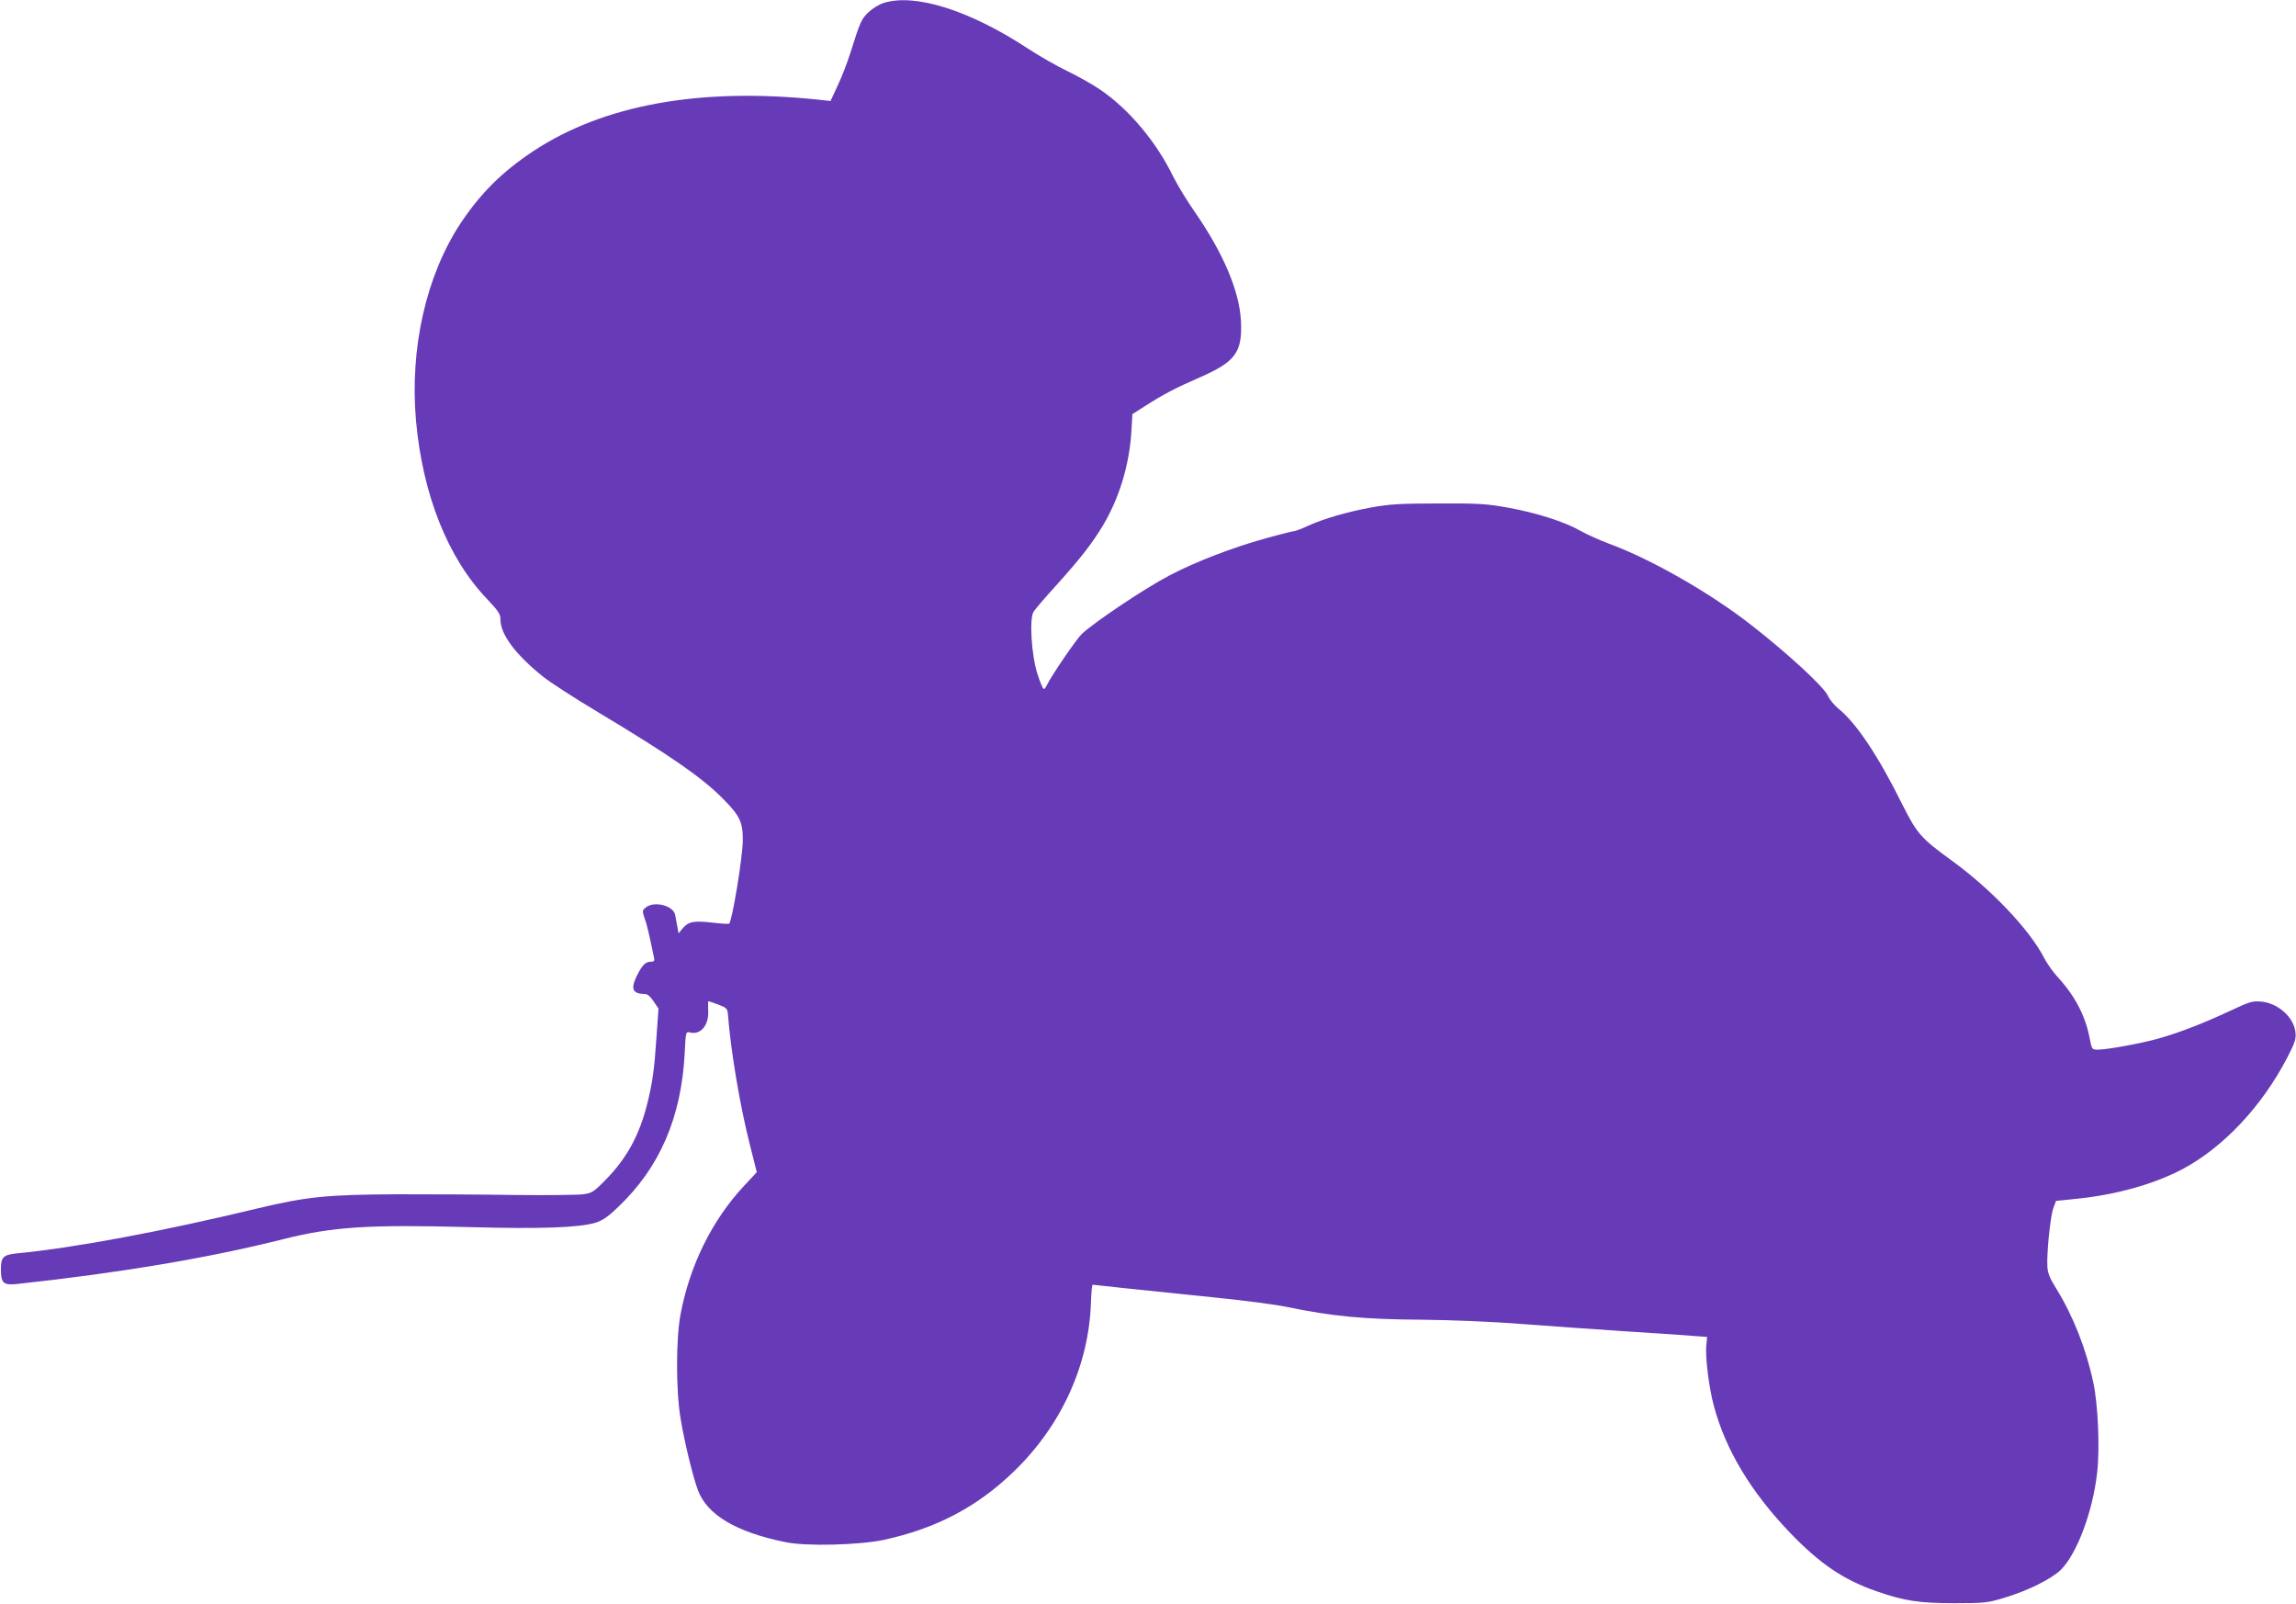 <?xml version="1.0" standalone="no"?>
<!DOCTYPE svg PUBLIC "-//W3C//DTD SVG 20010904//EN"
 "http://www.w3.org/TR/2001/REC-SVG-20010904/DTD/svg10.dtd">
<svg version="1.0" xmlns="http://www.w3.org/2000/svg"
 width="1280pt" height="894pt" viewBox="0 0 1280 894"
 preserveAspectRatio="xMidYMid meet">
<g transform="translate(0,894) scale(0.1,-0.1)"
fill="#673ab7" stroke="none">
<path d="M4928 8924 c-27 -8 -64 -31 -86 -52 -40 -38 -46 -52 -101 -226 -17
-54 -49 -137 -71 -183 l-40 -86 -63 7 c-663 70 -1201 -27 -1595 -287 -173
-115 -292 -233 -404 -401 -192 -291 -284 -695 -249 -1099 37 -413 177 -766
396 -995 65 -69 75 -84 75 -116 0 -81 84 -194 236 -316 40 -32 180 -123 311
-201 400 -240 572 -359 691 -478 97 -97 114 -134 113 -236 -1 -95 -59 -446
-76 -463 -2 -2 -45 0 -95 6 -102 12 -133 6 -166 -34 l-21 -26 -7 38 c-4 22 -9
51 -12 65 -10 52 -117 79 -163 42 -21 -17 -21 -20 -8 -59 13 -34 25 -86 53
-221 4 -19 0 -23 -19 -23 -28 0 -47 -19 -76 -77 -37 -75 -25 -102 45 -103 14
0 31 -15 48 -41 l27 -40 -11 -157 c-12 -181 -22 -254 -51 -371 -44 -177 -114
-306 -234 -428 -65 -66 -74 -72 -125 -79 -30 -4 -201 -6 -380 -4 -179 3 -473
4 -655 4 -391 -2 -504 -13 -780 -79 -531 -128 -1017 -219 -1337 -250 -80 -8
-93 -20 -93 -90 0 -76 14 -89 90 -81 576 62 1078 147 1485 250 275 69 473 82
1037 67 397 -11 608 -3 701 24 41 13 70 32 128 88 231 219 352 498 371 855 6
122 6 123 29 118 61 -16 108 42 102 125 -1 27 -1 49 2 49 3 0 28 -9 55 -19 45
-17 50 -22 53 -52 15 -201 67 -510 121 -723 l40 -159 -70 -75 c-179 -191 -304
-445 -355 -717 -26 -136 -26 -425 0 -580 21 -129 68 -322 97 -401 52 -137 213
-233 489 -289 115 -24 411 -16 548 13 292 64 519 183 723 380 266 256 421 596
431 947 2 52 6 95 9 95 4 0 87 -9 185 -20 99 -10 316 -33 484 -50 168 -17 357
-41 420 -55 246 -51 424 -68 740 -70 185 -2 396 -11 565 -24 149 -11 410 -30
580 -41 171 -11 342 -22 381 -26 l71 -5 -4 -43 c-8 -63 14 -240 42 -343 65
-243 207 -479 423 -704 167 -174 298 -263 482 -327 156 -54 237 -67 435 -67
168 0 186 2 275 29 132 39 267 106 319 157 90 90 177 322 202 538 16 133 6
380 -21 506 -40 188 -113 372 -207 524 -34 54 -47 85 -49 120 -5 70 16 281 33
327 l15 41 116 12 c219 22 432 82 589 165 229 122 443 350 585 623 43 84 49
103 45 140 -9 84 -98 163 -192 171 -49 4 -64 -1 -173 -52 -146 -68 -271 -117
-388 -151 -95 -28 -295 -65 -349 -65 -32 0 -33 1 -45 62 -24 127 -82 237 -178
342 -26 28 -61 77 -77 109 -82 158 -296 383 -516 542 -170 124 -192 148 -276
316 -132 266 -253 447 -351 527 -25 20 -53 54 -62 75 -22 49 -221 233 -425
392 -231 181 -559 368 -795 455 -52 19 -124 52 -160 72 -87 50 -247 101 -405
129 -115 21 -160 24 -385 23 -218 0 -272 -4 -375 -22 -139 -26 -263 -62 -354
-103 -35 -16 -69 -29 -76 -29 -6 0 -79 -18 -161 -41 -178 -49 -390 -130 -534
-206 -135 -70 -417 -259 -489 -326 -31 -30 -171 -235 -194 -284 -6 -13 -14
-23 -18 -23 -5 0 -20 37 -35 83 -34 104 -47 312 -21 349 8 13 67 82 132 153
132 147 193 226 253 325 91 152 147 336 159 519 l6 103 66 42 c111 71 171 102
306 161 204 89 242 141 233 319 -9 165 -99 377 -258 606 -44 63 -97 151 -119
195 -93 192 -245 374 -404 483 -42 29 -125 76 -185 105 -59 28 -158 85 -221
126 -324 213 -628 309 -803 255z"/>
</g>
</svg>
